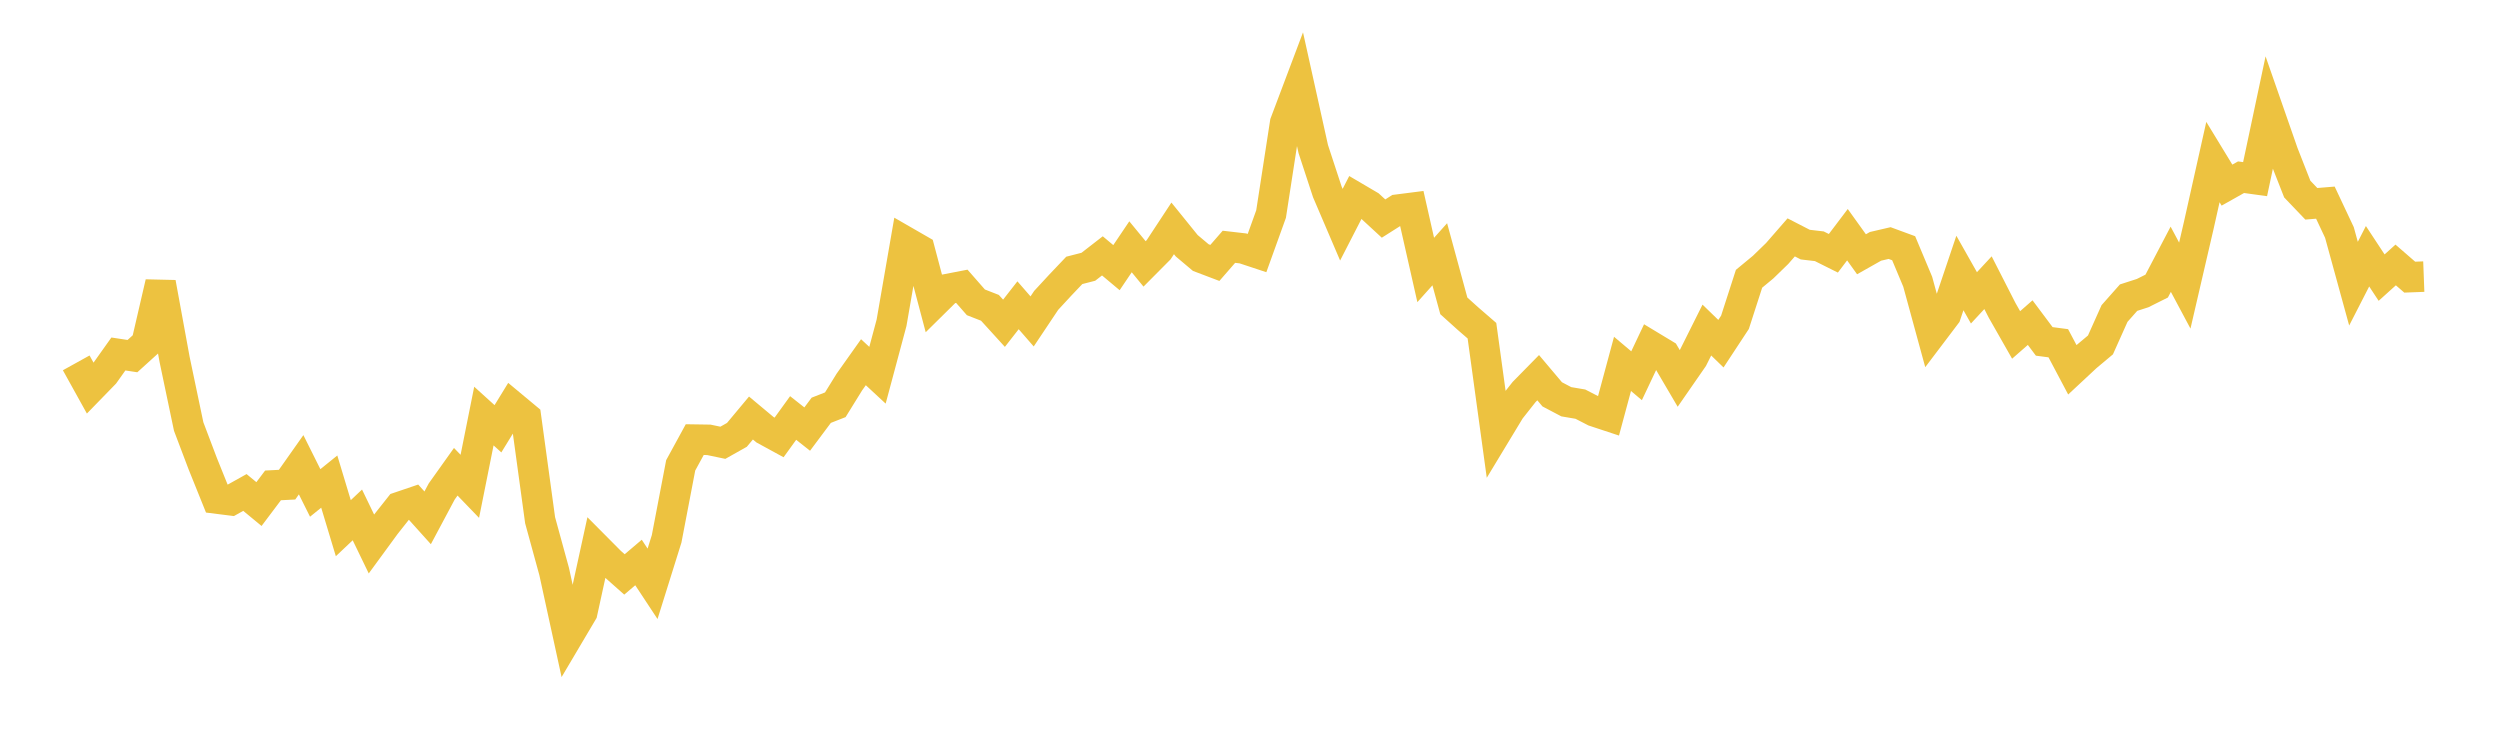 <svg width="164" height="48" xmlns="http://www.w3.org/2000/svg" xmlns:xlink="http://www.w3.org/1999/xlink"><path fill="none" stroke="rgb(237,194,64)" stroke-width="2" d="M5,23.804L5.922,25.467L6.844,24.519L7.766,23.221L8.689,23.361L9.611,22.526L10.533,18.548L11.455,23.584L12.377,27.98L13.299,30.415L14.222,32.705L15.144,32.821L16.066,32.306L16.988,33.067L17.91,31.842L18.832,31.794L19.754,30.487L20.677,32.337L21.599,31.592L22.521,34.649L23.443,33.778L24.365,35.684L25.287,34.424L26.21,33.258L27.132,32.945L28.054,33.97L28.976,32.242L29.898,30.947L30.82,31.903L31.743,27.293L32.665,28.128L33.587,26.625L34.509,27.392L35.431,34.127L36.353,37.491L37.275,41.719L38.198,40.16L39.12,35.937L40.042,36.865L40.964,37.683L41.886,36.9L42.808,38.298L43.731,35.347L44.653,30.528L45.575,28.839L46.497,28.853L47.419,29.046L48.341,28.527L49.263,27.422L50.186,28.193L51.108,28.696L52.03,27.42L52.952,28.148L53.874,26.914L54.796,26.553L55.719,25.061L56.641,23.761L57.563,24.616L58.485,21.176L59.407,15.86L60.329,16.391L61.251,19.871L62.174,18.96L63.096,18.781L64.018,19.833L64.94,20.193L65.862,21.206L66.784,20.026L67.707,21.085L68.629,19.705L69.551,18.707L70.473,17.737L71.395,17.5L72.317,16.785L73.24,17.558L74.162,16.19L75.084,17.312L76.006,16.384L76.928,14.982L77.85,16.122L78.772,16.898L79.695,17.248L80.617,16.189L81.539,16.296L82.461,16.601L83.383,14.041L84.305,8.064L85.228,5.617L86.15,9.777L87.072,12.586L87.994,14.741L88.916,12.946L89.838,13.488L90.76,14.338L91.683,13.753L92.605,13.635L93.527,17.71L94.449,16.68L95.371,20.065L96.293,20.896L97.216,21.695L98.138,28.408L99.06,26.883L99.982,25.715L100.904,24.776L101.826,25.869L102.749,26.355L103.671,26.511L104.593,26.986L105.515,27.291L106.437,23.871L107.359,24.649L108.281,22.7L109.204,23.257L110.126,24.827L111.048,23.497L111.97,21.652L112.892,22.546L113.814,21.144L114.737,18.287L115.659,17.525L116.581,16.63L117.503,15.572L118.425,16.047L119.347,16.155L120.269,16.616L121.192,15.396L122.114,16.68L123.036,16.159L123.958,15.945L124.88,16.284L125.802,18.482L126.725,21.863L127.647,20.645L128.569,17.908L129.491,19.539L130.413,18.545L131.335,20.352L132.257,21.972L133.18,21.164L134.102,22.396L135.024,22.517L135.946,24.258L136.868,23.399L137.79,22.627L138.713,20.566L139.635,19.525L140.557,19.228L141.479,18.767L142.401,17.007L143.323,18.734L144.246,14.754L145.168,10.631L146.09,12.144L147.012,11.625L147.934,11.752L148.856,7.408L149.778,10.053L150.701,12.404L151.623,13.369L152.545,13.293L153.467,15.251L154.389,18.609L155.311,16.81L156.234,18.212L157.156,17.381L158.078,18.181L159,18.146"></path></svg>